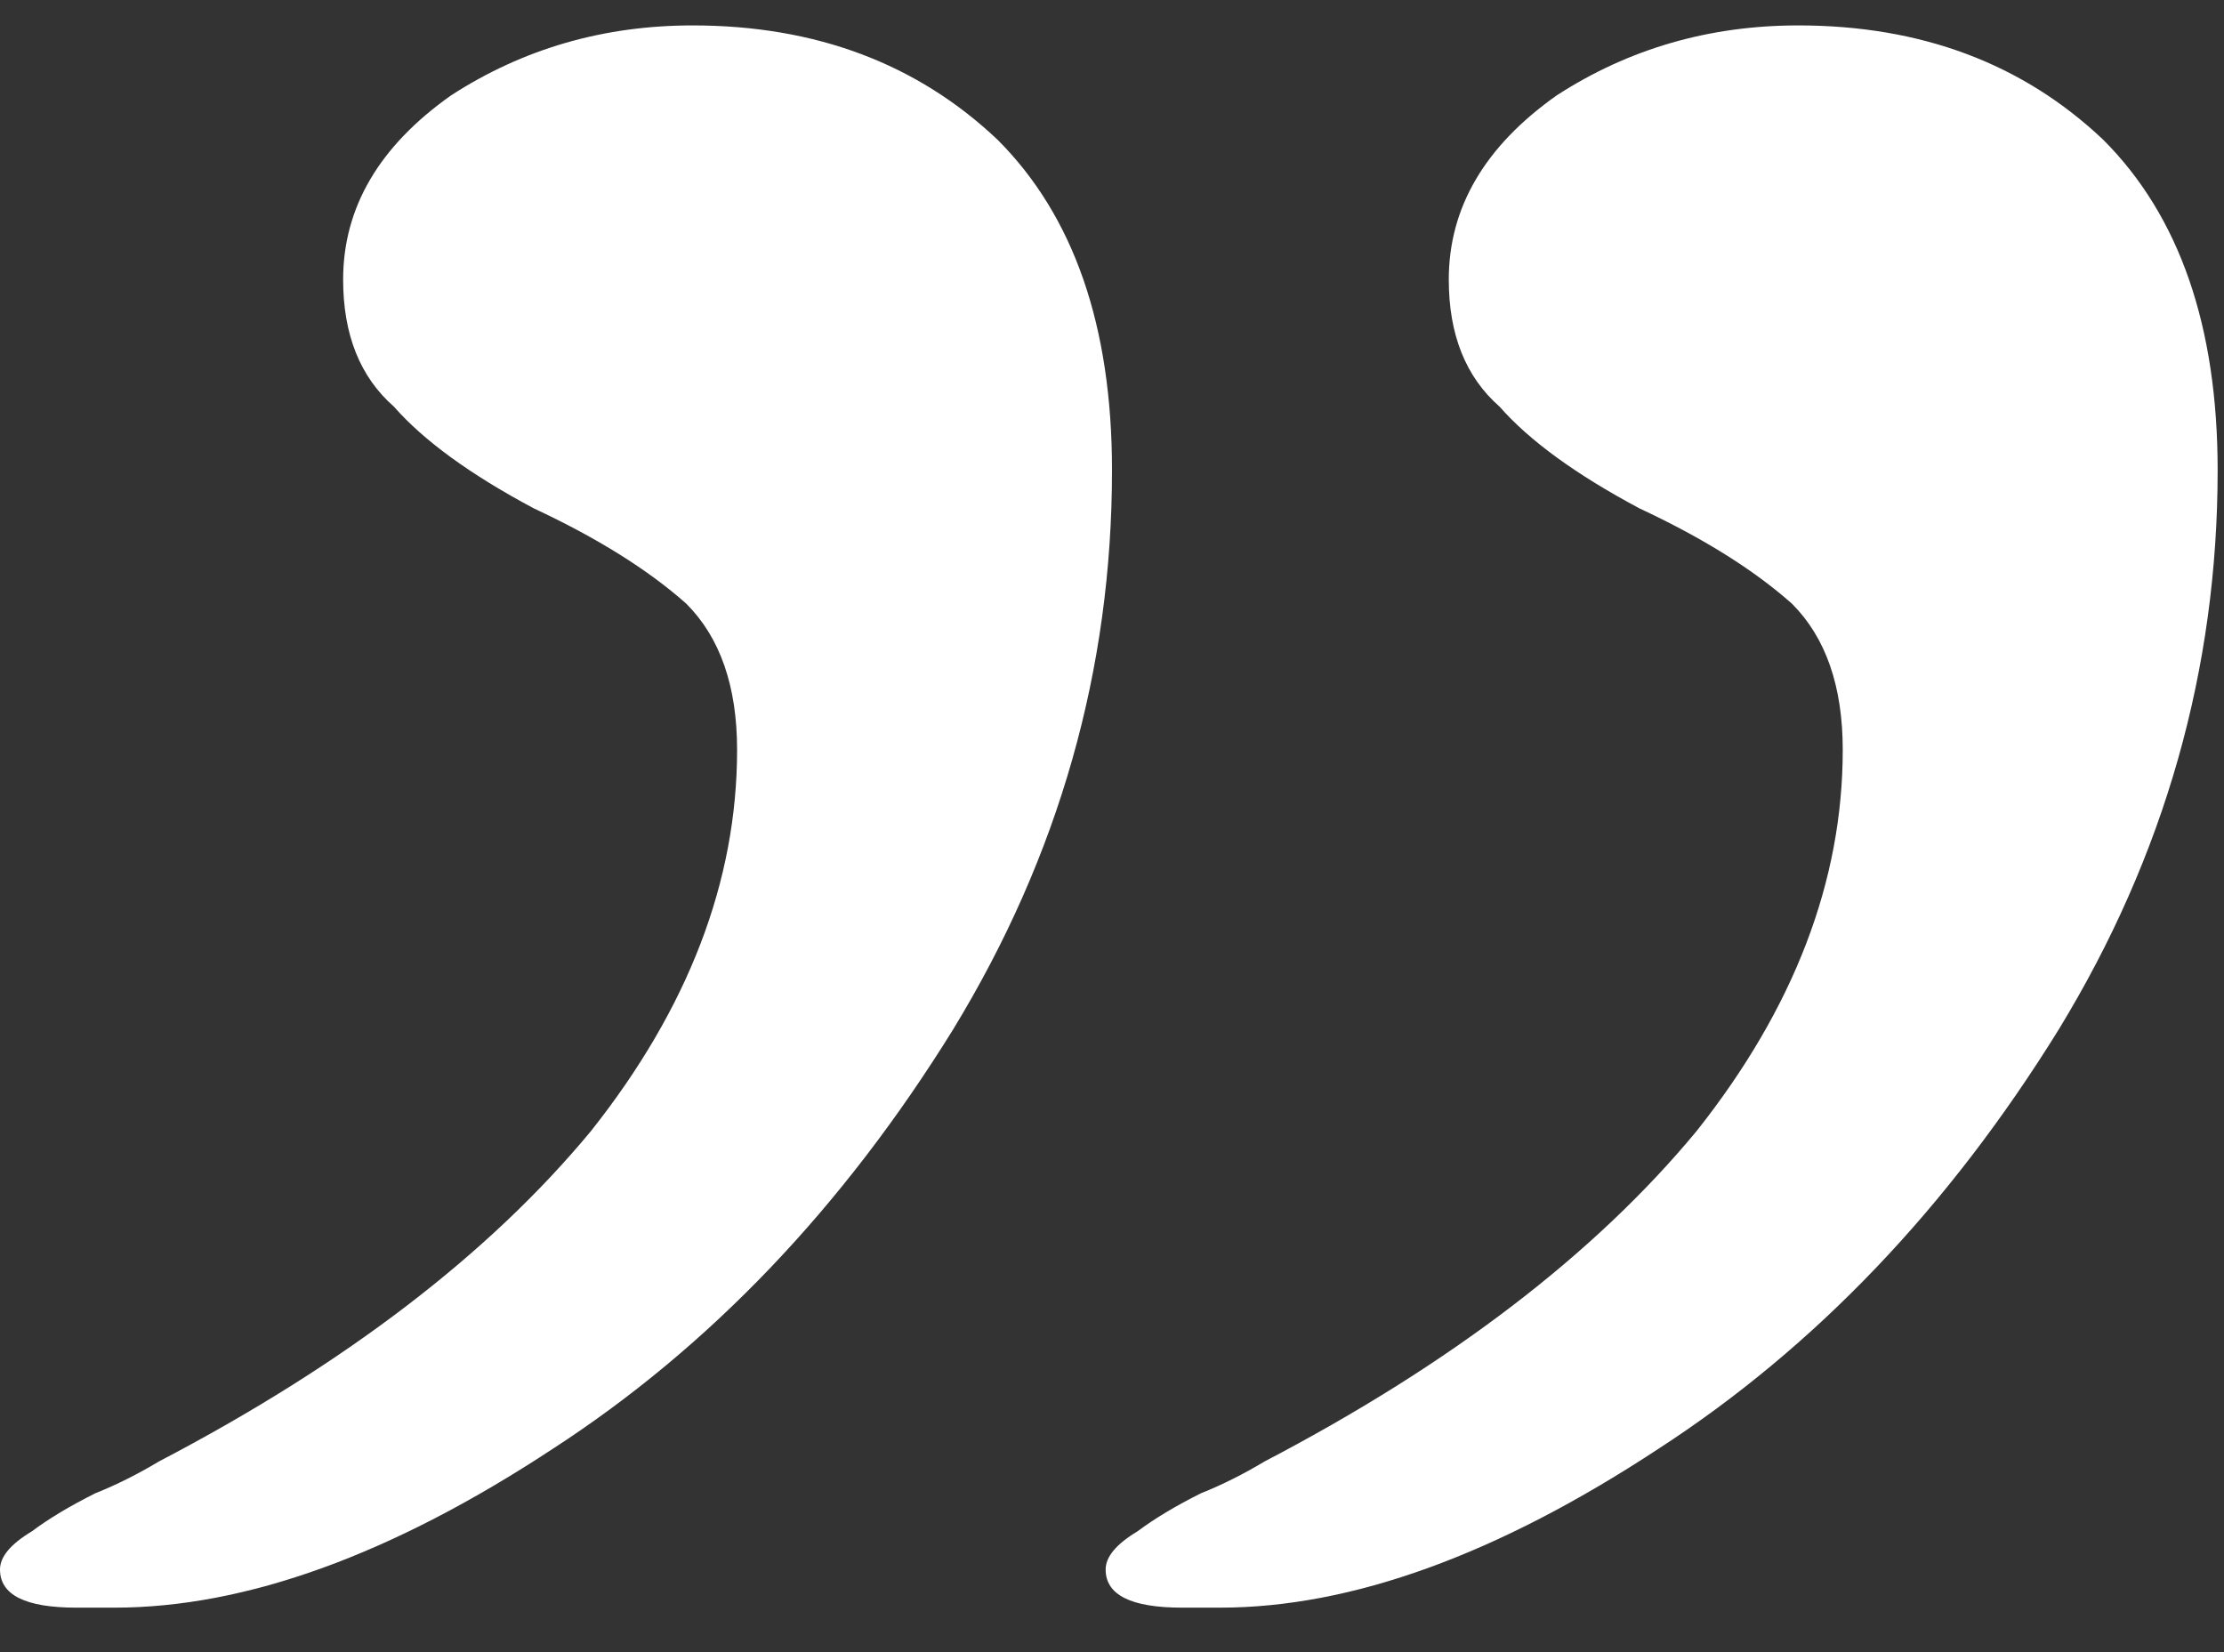 <svg width="35" height="26" viewBox="0 0 35 26" fill="none" xmlns="http://www.w3.org/2000/svg">
<rect x="0" y="0" width="35" height="26" fill="#333333" stroke="none"/>
<path d="M1.2 25.3C0.4 25.3 -9.53674e-07 25.1 -9.53674e-07 24.7C-9.53674e-07 24.5 0.167 24.3 0.5 24.1C0.767 23.9 1.1 23.7 1.5 23.5C1.833 23.367 2.167 23.2 2.5 23C5.433 21.467 7.7 19.733 9.3 17.8C10.833 15.867 11.6 13.867 11.6 11.8C11.6 10.8 11.333 10.033 10.8 9.5C10.2 8.967 9.4 8.467 8.4 8C7.4 7.467 6.667 6.933 6.2 6.4C5.667 5.933 5.4 5.267 5.4 4.4C5.4 3.267 5.967 2.3 7.1 1.5C8.233 0.767 9.5 0.4 10.9 0.4C12.833 0.4 14.433 1 15.7 2.2C16.9 3.4 17.5 5.133 17.5 7.4C17.5 10.533 16.667 13.467 15 16.2C13.267 19 11.167 21.2 8.7 22.8C6.167 24.467 3.867 25.3 1.8 25.3H1.2ZM18.6 25.3C17.8 25.3 17.4 25.1 17.4 24.7C17.4 24.5 17.567 24.3 17.9 24.1C18.167 23.9 18.5 23.7 18.9 23.5C19.233 23.367 19.567 23.2 19.9 23C22.833 21.467 25.1 19.733 26.7 17.8C28.233 15.867 29 13.867 29 11.8C29 10.8 28.733 10.033 28.2 9.5C27.6 8.967 26.8 8.467 25.8 8C24.8 7.467 24.067 6.933 23.6 6.4C23.067 5.933 22.8 5.267 22.8 4.4C22.8 3.267 23.367 2.3 24.5 1.5C25.633 0.767 26.9 0.4 28.3 0.4C30.233 0.4 31.833 1 33.1 2.2C34.3 3.4 34.9 5.133 34.9 7.4C34.9 10.533 34.067 13.467 32.4 16.2C30.667 19 28.567 21.2 26.1 22.8C23.567 24.467 21.267 25.3 19.2 25.3H18.6Z" fill="white"/>
</svg>
